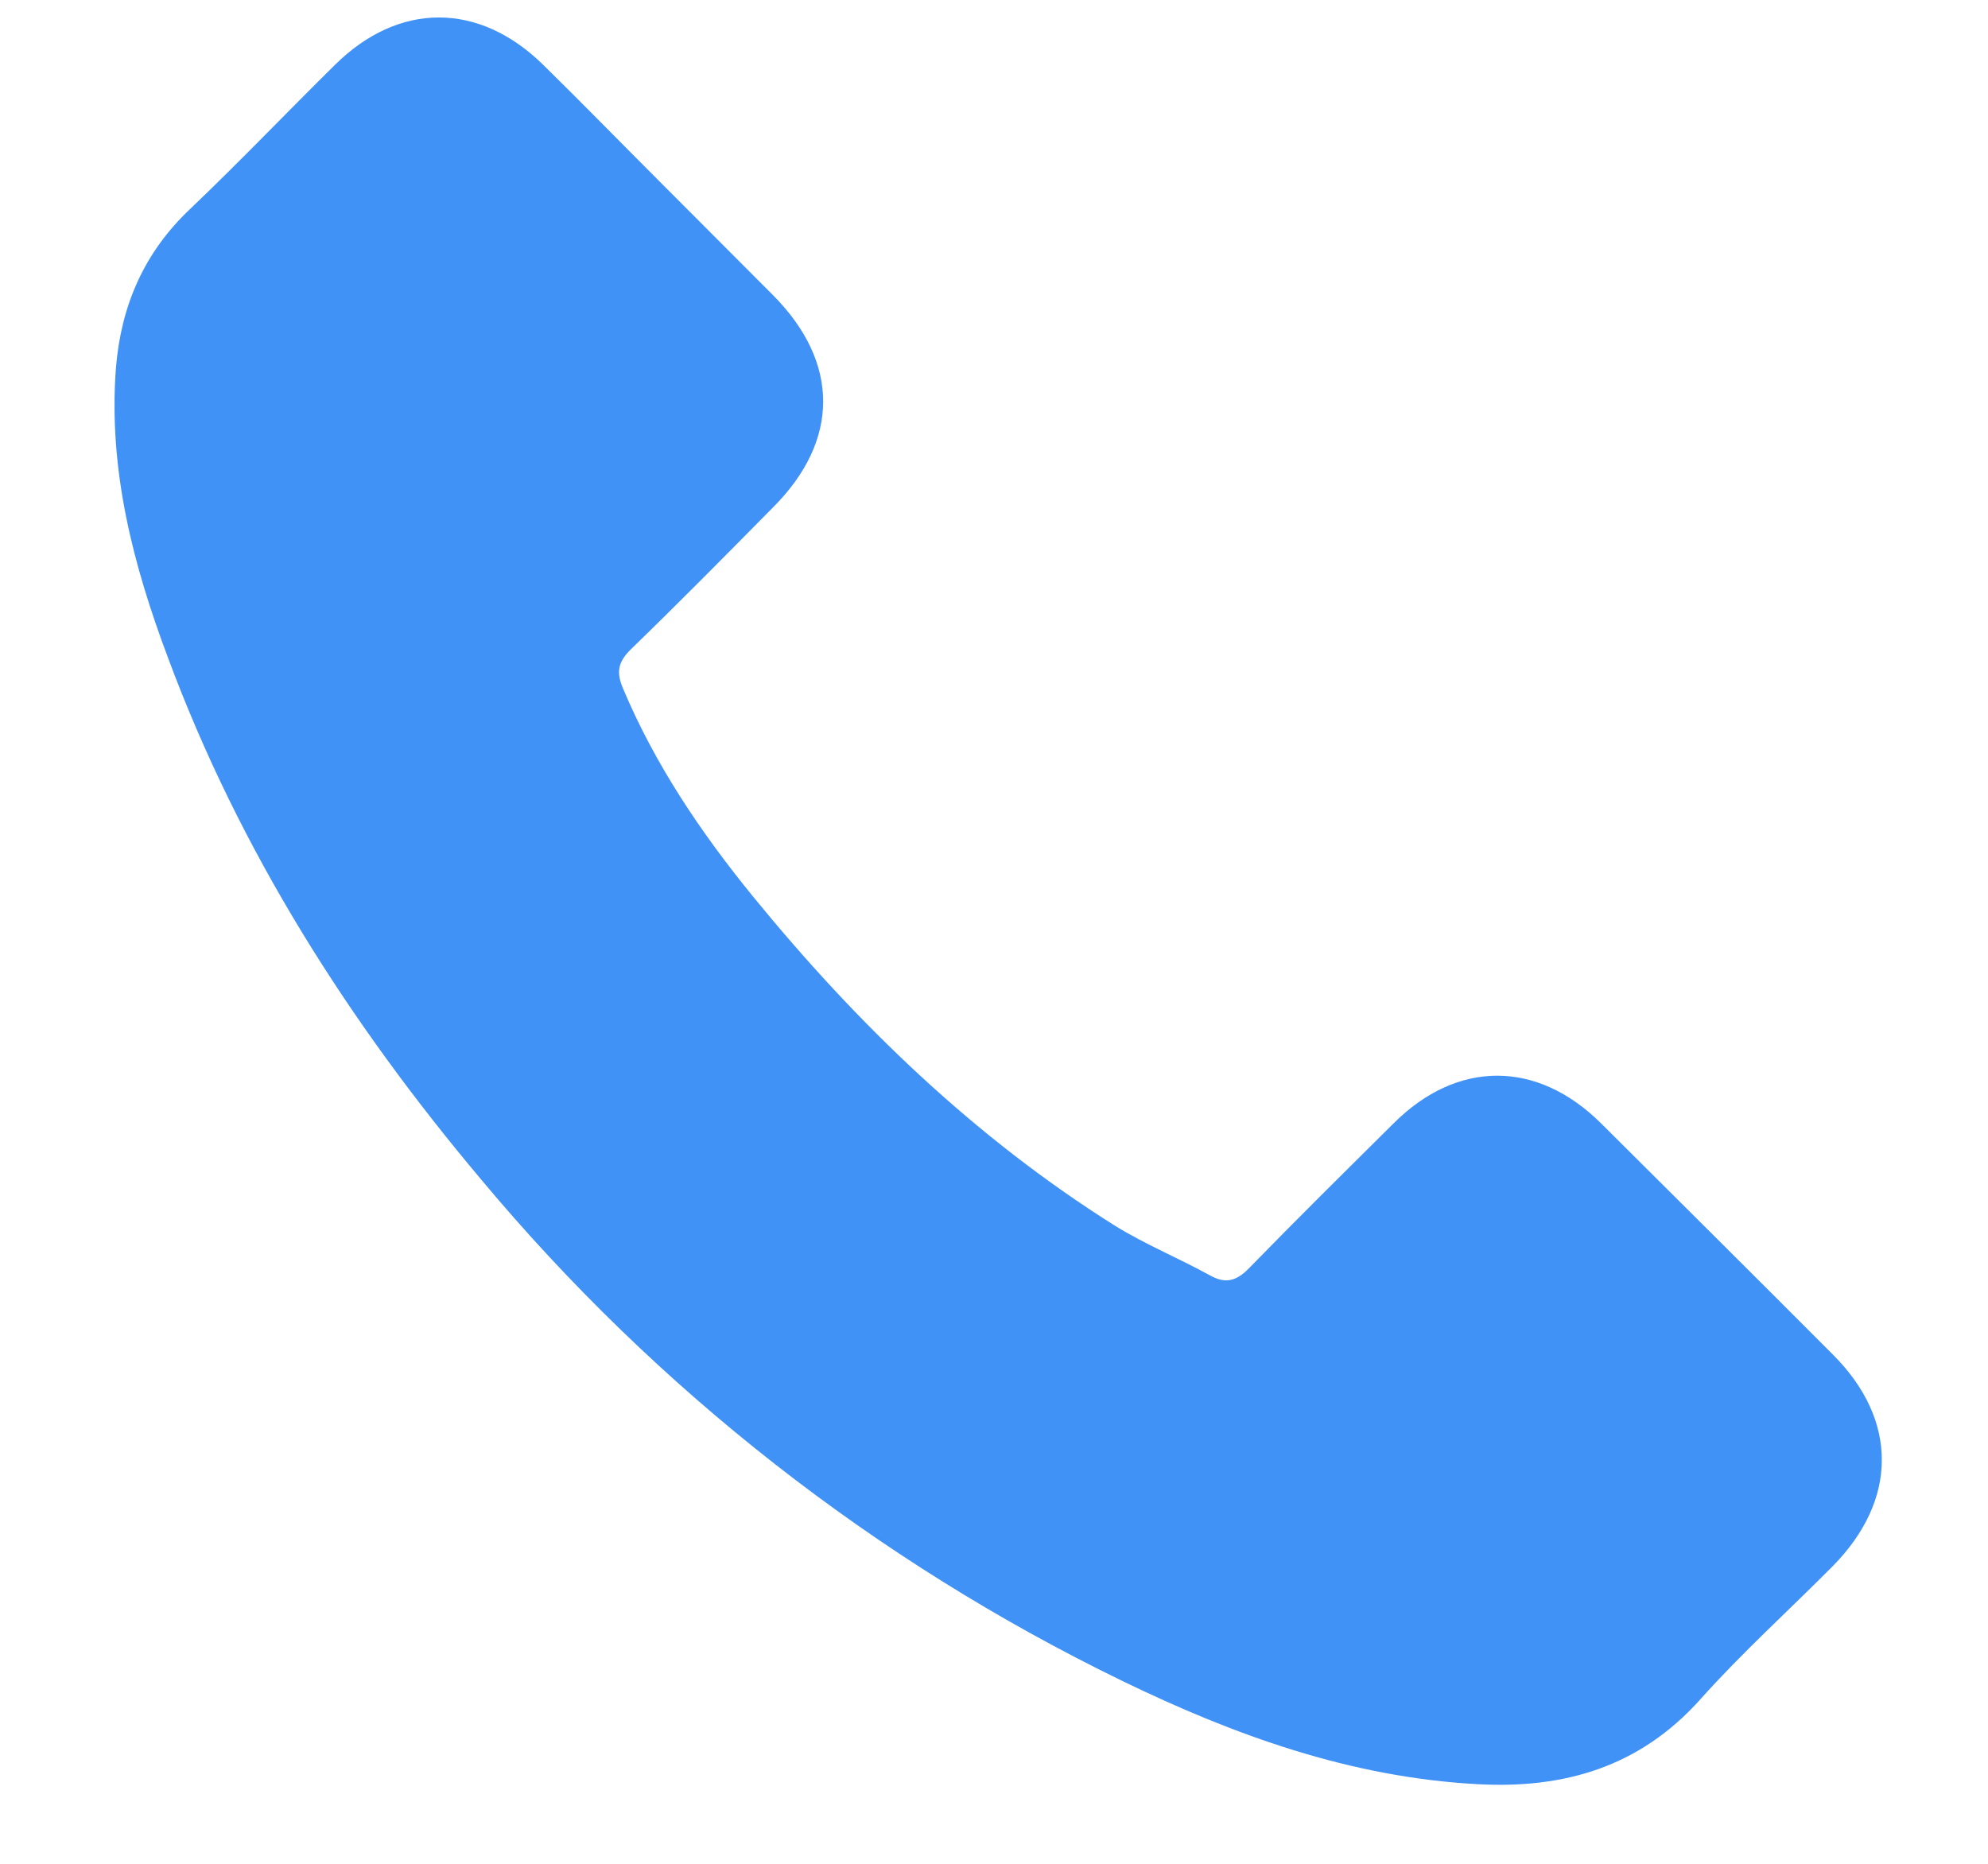 <svg width="16" height="15" viewBox="0 0 16 15" fill="none" xmlns="http://www.w3.org/2000/svg">
<g id="call icon" clip-path="url(#clip0_1064_15140)">
<path id="Vector" d="M12.884 9.039C12.37 8.53 11.729 8.53 11.218 9.039C10.829 9.425 10.438 9.811 10.056 10.203C9.95 10.313 9.862 10.335 9.734 10.262C9.483 10.124 9.214 10.014 8.971 9.863C7.842 9.153 6.896 8.239 6.057 7.211C5.642 6.701 5.272 6.155 5.013 5.538C4.961 5.414 4.971 5.333 5.072 5.231C5.461 4.854 5.842 4.468 6.224 4.081C6.759 3.544 6.759 2.917 6.222 2.376L5.308 1.46C4.994 1.146 4.683 0.827 4.366 0.516C3.851 0.015 3.21 0.015 2.699 0.519C2.306 0.906 1.93 1.301 1.53 1.682C1.159 2.033 0.974 2.46 0.933 2.962C0.871 3.778 1.071 4.547 1.353 5.296C1.93 6.849 2.807 8.227 3.871 9.491C5.286 11.186 7.044 12.562 9.03 13.527C9.934 13.966 10.87 14.304 11.889 14.359C12.589 14.398 13.198 14.221 13.686 13.675C14.02 13.301 14.397 12.961 14.751 12.604C15.274 12.073 15.278 11.432 14.757 10.907C14.134 10.282 13.509 9.661 12.884 9.039Z" fill="#4192F6"/>
</g>
<defs>
<clipPath id="clip0_1064_15140">
<rect width="14.223" height="14.223" fill="white" transform="translate(0.922 0.141)"/>
</clipPath>
</defs>
</svg>
